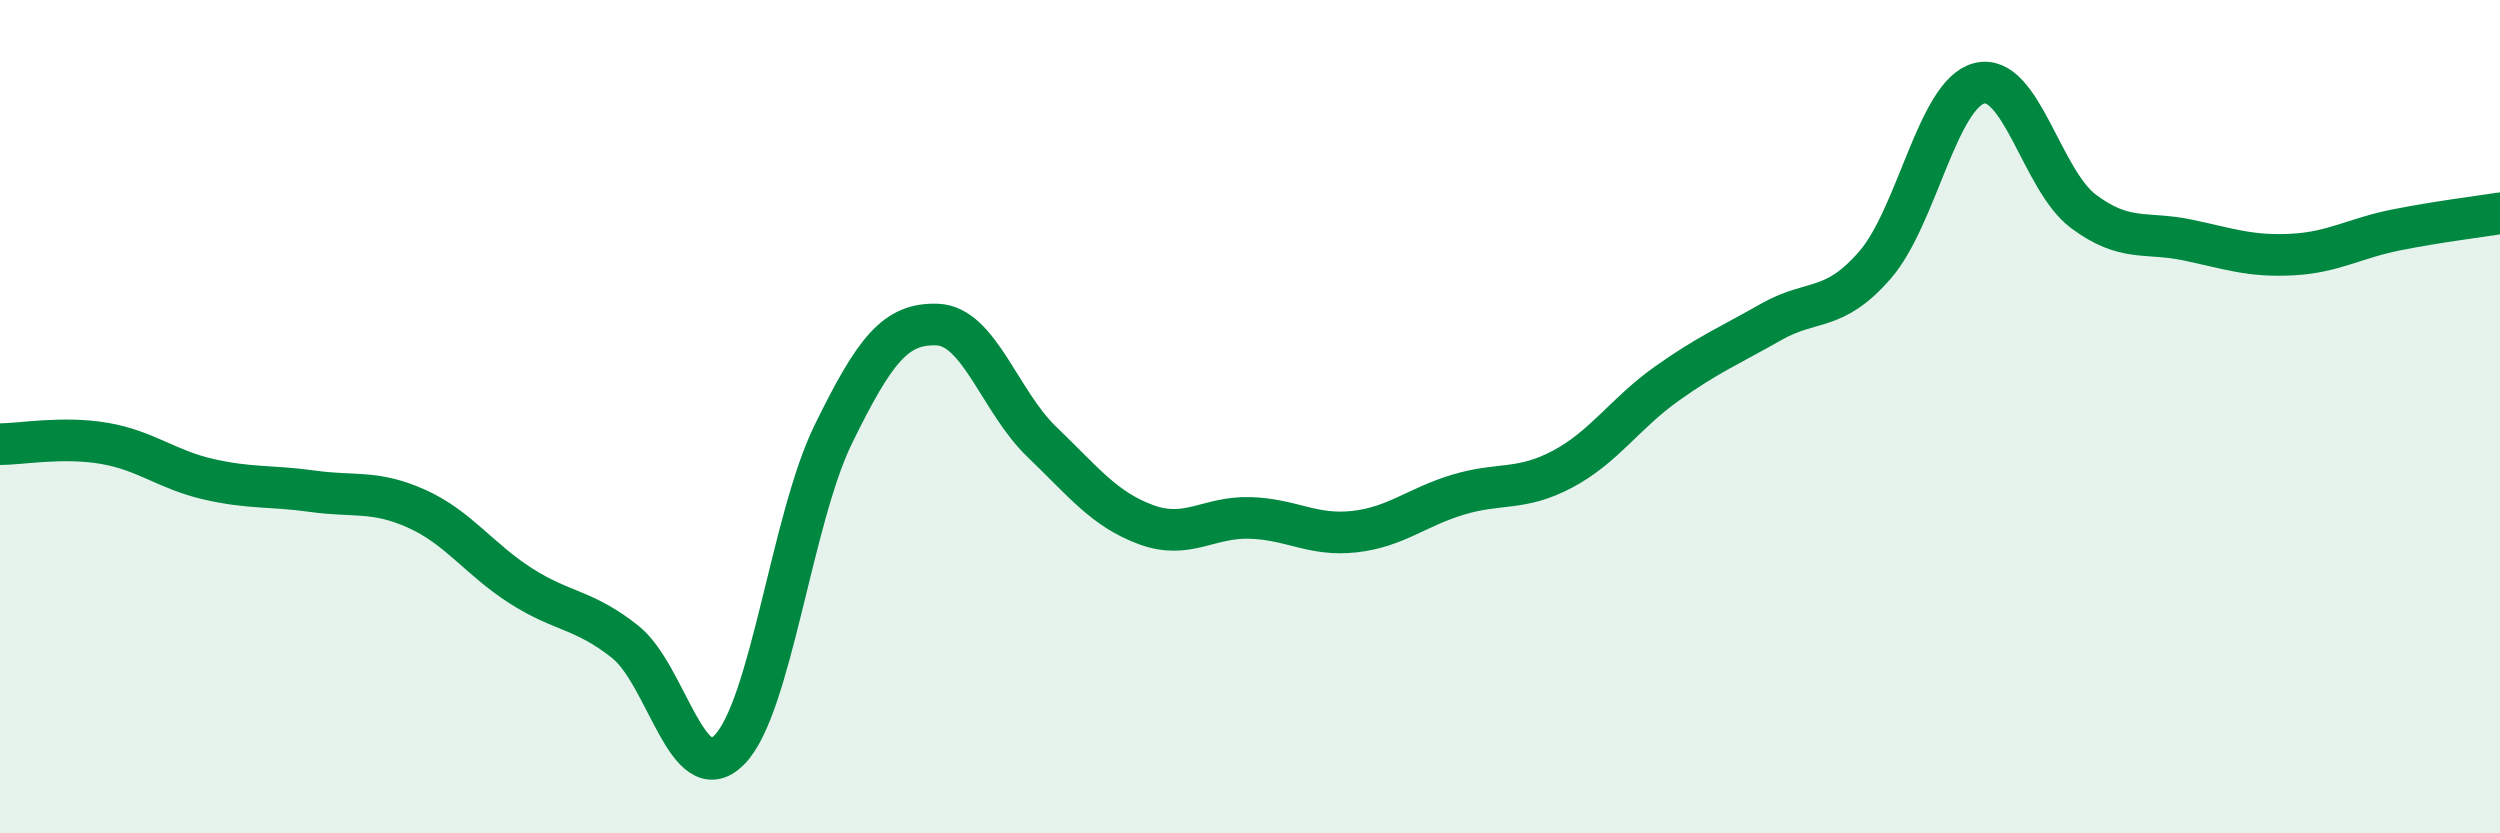 
    <svg width="60" height="20" viewBox="0 0 60 20" xmlns="http://www.w3.org/2000/svg">
      <path
        d="M 0,10.66 C 0.5,10.66 1.5,10.47 2.5,10.64 C 3.5,10.81 4,11.27 5,11.5 C 6,11.73 6.5,11.65 7.5,11.79 C 8.5,11.93 9,11.76 10,12.21 C 11,12.66 11.5,13.42 12.5,14.06 C 13.5,14.7 14,14.61 15,15.4 C 16,16.19 16.5,19 17.5,18 C 18.5,17 19,12.46 20,10.42 C 21,8.38 21.5,7.75 22.5,7.79 C 23.5,7.83 24,9.64 25,10.6 C 26,11.56 26.5,12.22 27.5,12.59 C 28.5,12.96 29,12.4 30,12.43 C 31,12.46 31.5,12.87 32.5,12.76 C 33.5,12.65 34,12.17 35,11.87 C 36,11.57 36.5,11.79 37.5,11.26 C 38.5,10.73 39,9.92 40,9.21 C 41,8.5 41.5,8.3 42.5,7.73 C 43.5,7.16 44,7.51 45,6.36 C 46,5.21 46.5,2.26 47.5,2 C 48.5,1.74 49,4.32 50,5.07 C 51,5.82 51.5,5.55 52.5,5.76 C 53.5,5.97 54,6.16 55,6.11 C 56,6.06 56.5,5.72 57.5,5.52 C 58.5,5.32 59.5,5.2 60,5.12L60 20L0 20Z"
        fill="#008740"
        opacity="0.1"
        stroke-linecap="round"
        stroke-linejoin="round"
      />
      <path
        d="M 0,10.66 C 0.5,10.66 1.5,10.47 2.5,10.64 C 3.5,10.81 4,11.27 5,11.5 C 6,11.73 6.5,11.65 7.5,11.79 C 8.5,11.93 9,11.76 10,12.21 C 11,12.66 11.5,13.42 12.5,14.06 C 13.5,14.7 14,14.61 15,15.4 C 16,16.19 16.5,19 17.5,18 C 18.5,17 19,12.46 20,10.42 C 21,8.38 21.5,7.75 22.5,7.79 C 23.5,7.83 24,9.64 25,10.6 C 26,11.56 26.5,12.22 27.5,12.59 C 28.5,12.96 29,12.4 30,12.43 C 31,12.46 31.5,12.87 32.5,12.76 C 33.5,12.65 34,12.17 35,11.87 C 36,11.57 36.5,11.79 37.5,11.26 C 38.5,10.73 39,9.92 40,9.21 C 41,8.5 41.5,8.3 42.5,7.73 C 43.5,7.16 44,7.51 45,6.36 C 46,5.21 46.5,2.26 47.5,2 C 48.5,1.74 49,4.32 50,5.07 C 51,5.82 51.5,5.55 52.5,5.76 C 53.5,5.97 54,6.16 55,6.11 C 56,6.06 56.5,5.72 57.5,5.52 C 58.5,5.32 59.5,5.2 60,5.12"
        stroke="#008740"
        stroke-width="1"
        fill="none"
        stroke-linecap="round"
        stroke-linejoin="round"
      />
    </svg>
  